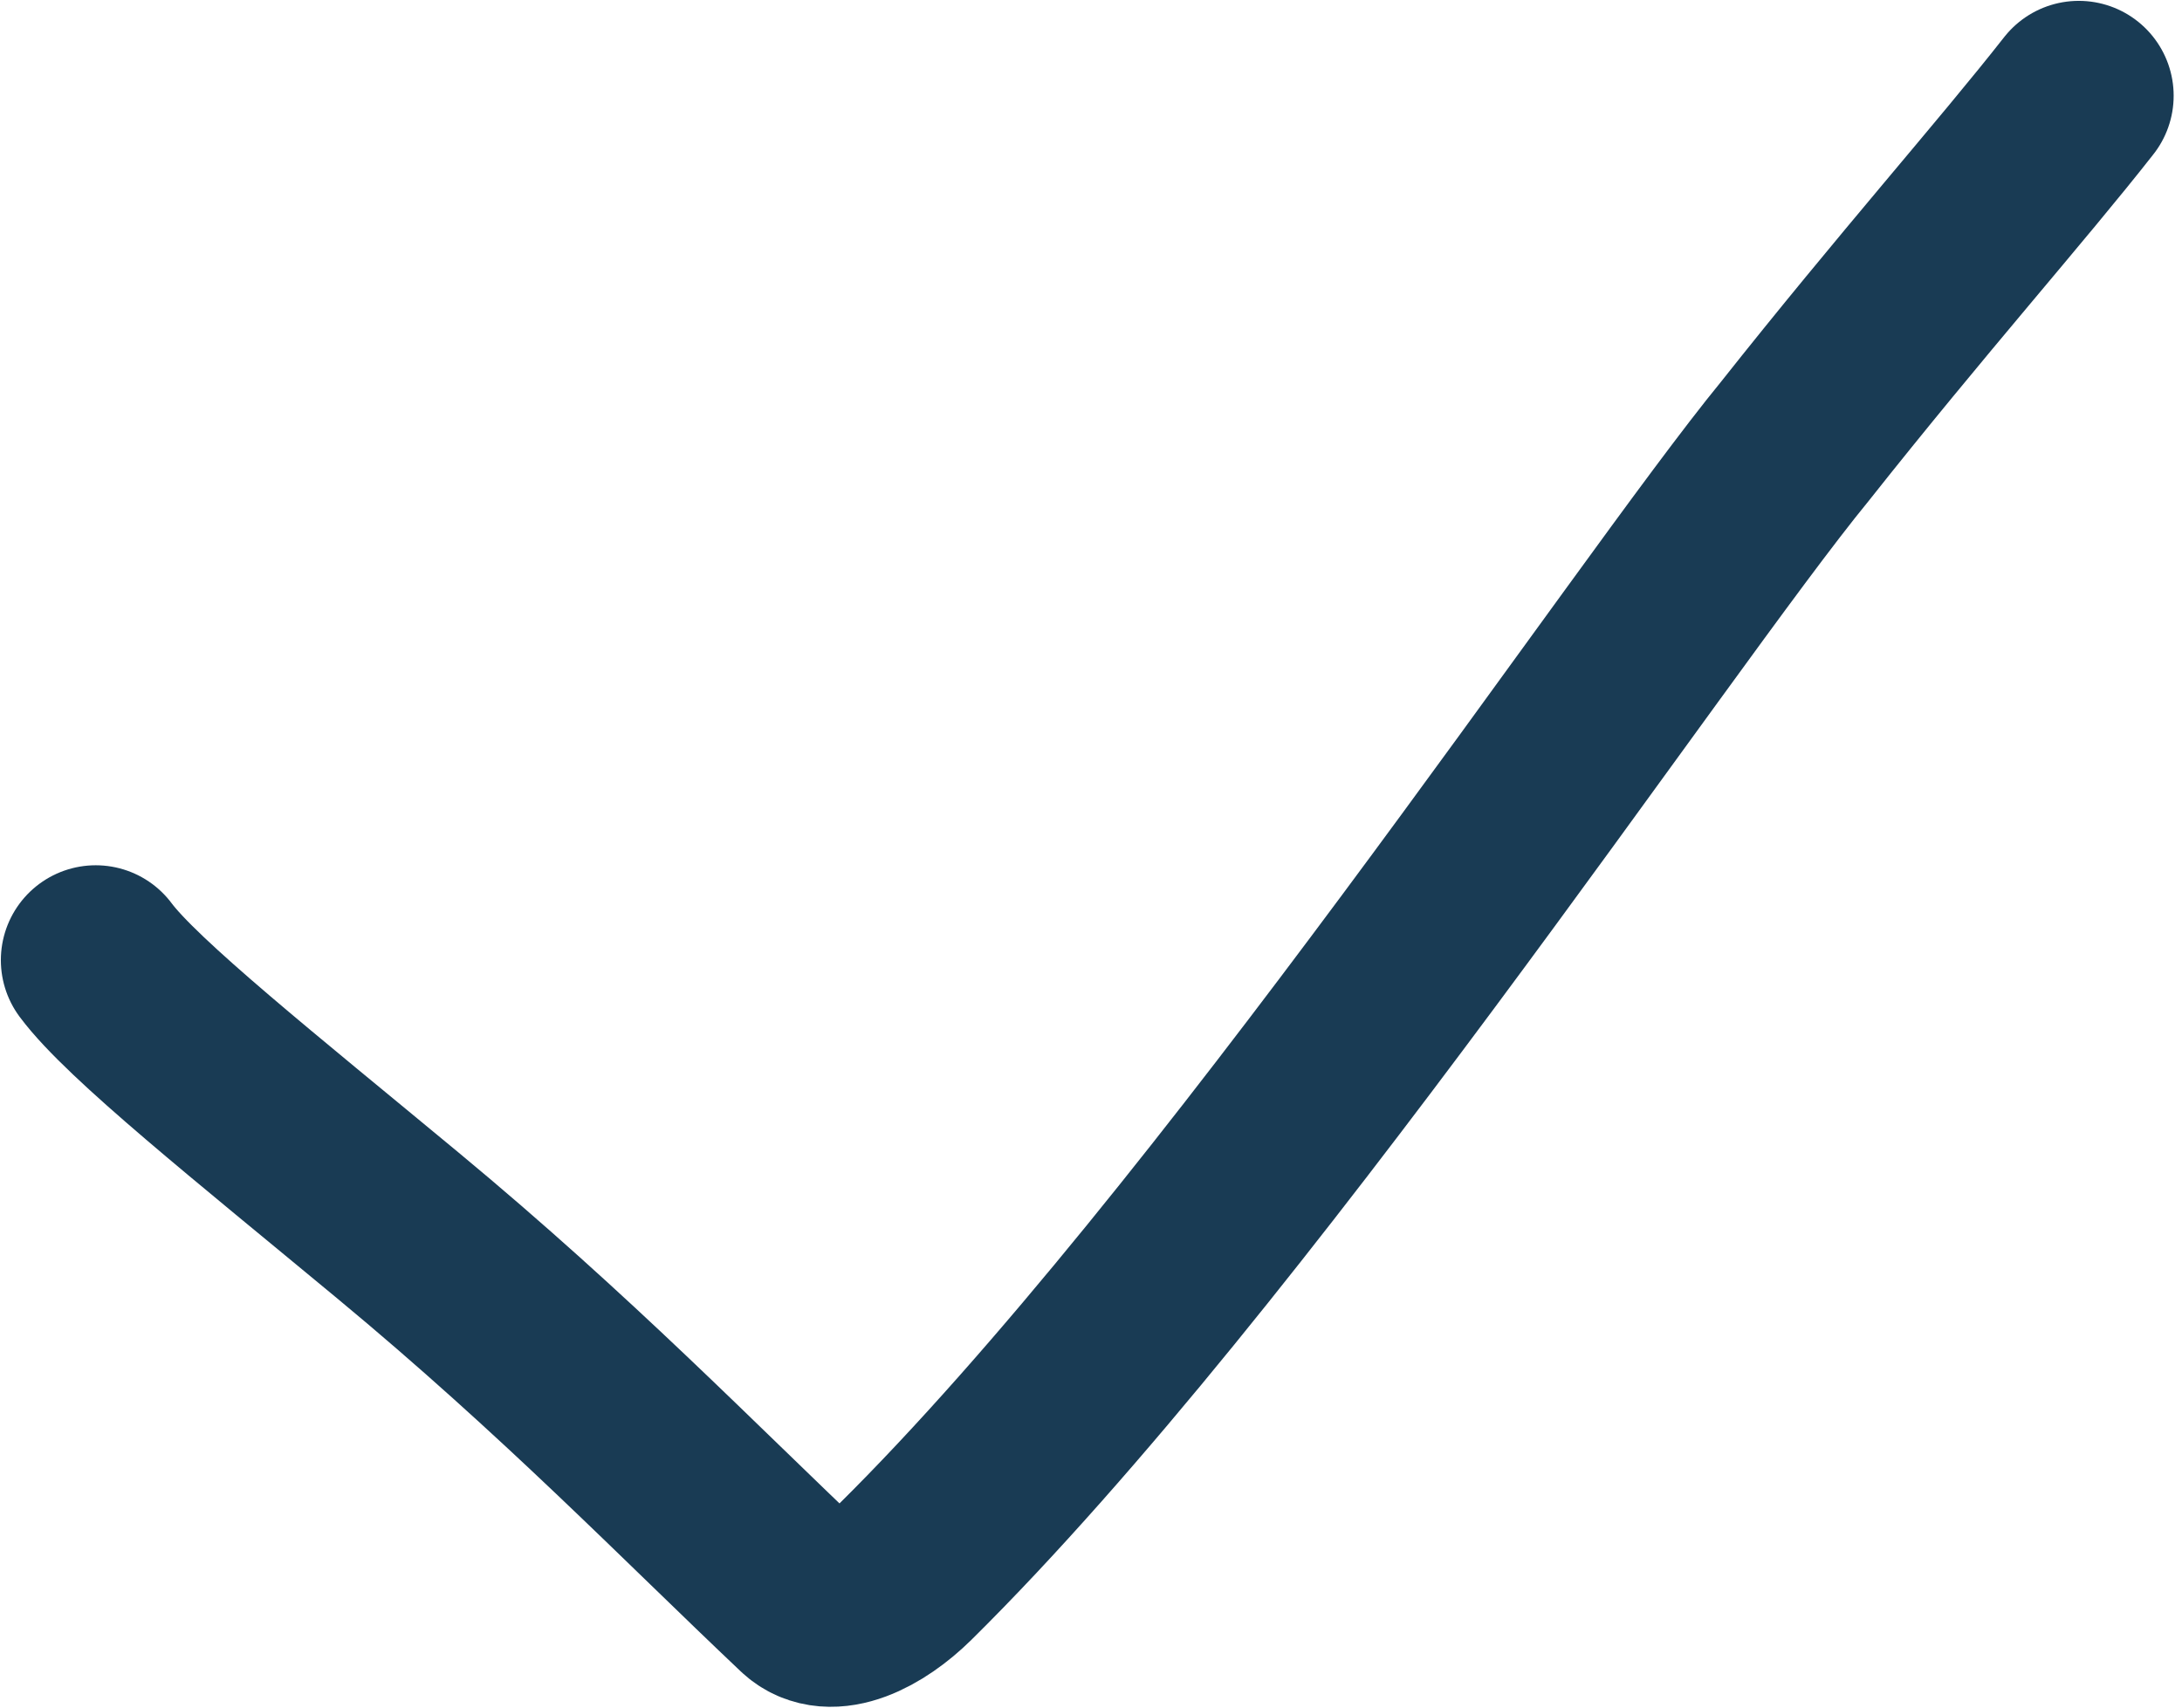 <?xml version="1.0" encoding="UTF-8"?> <svg xmlns="http://www.w3.org/2000/svg" width="23" height="18" viewBox="0 0 23 18" fill="none"><path d="M1.009 10.121C1.396 10.641 2.697 11.677 4.194 12.918C5.975 14.394 7.254 15.718 8.495 16.892C8.752 17.135 9.209 16.898 9.537 16.574C12.956 13.195 17.416 6.486 18.917 4.655C20.156 3.09 21.199 1.918 21.912 1.009" stroke="#193B54" stroke-width="2" stroke-linecap="round"></path></svg> 